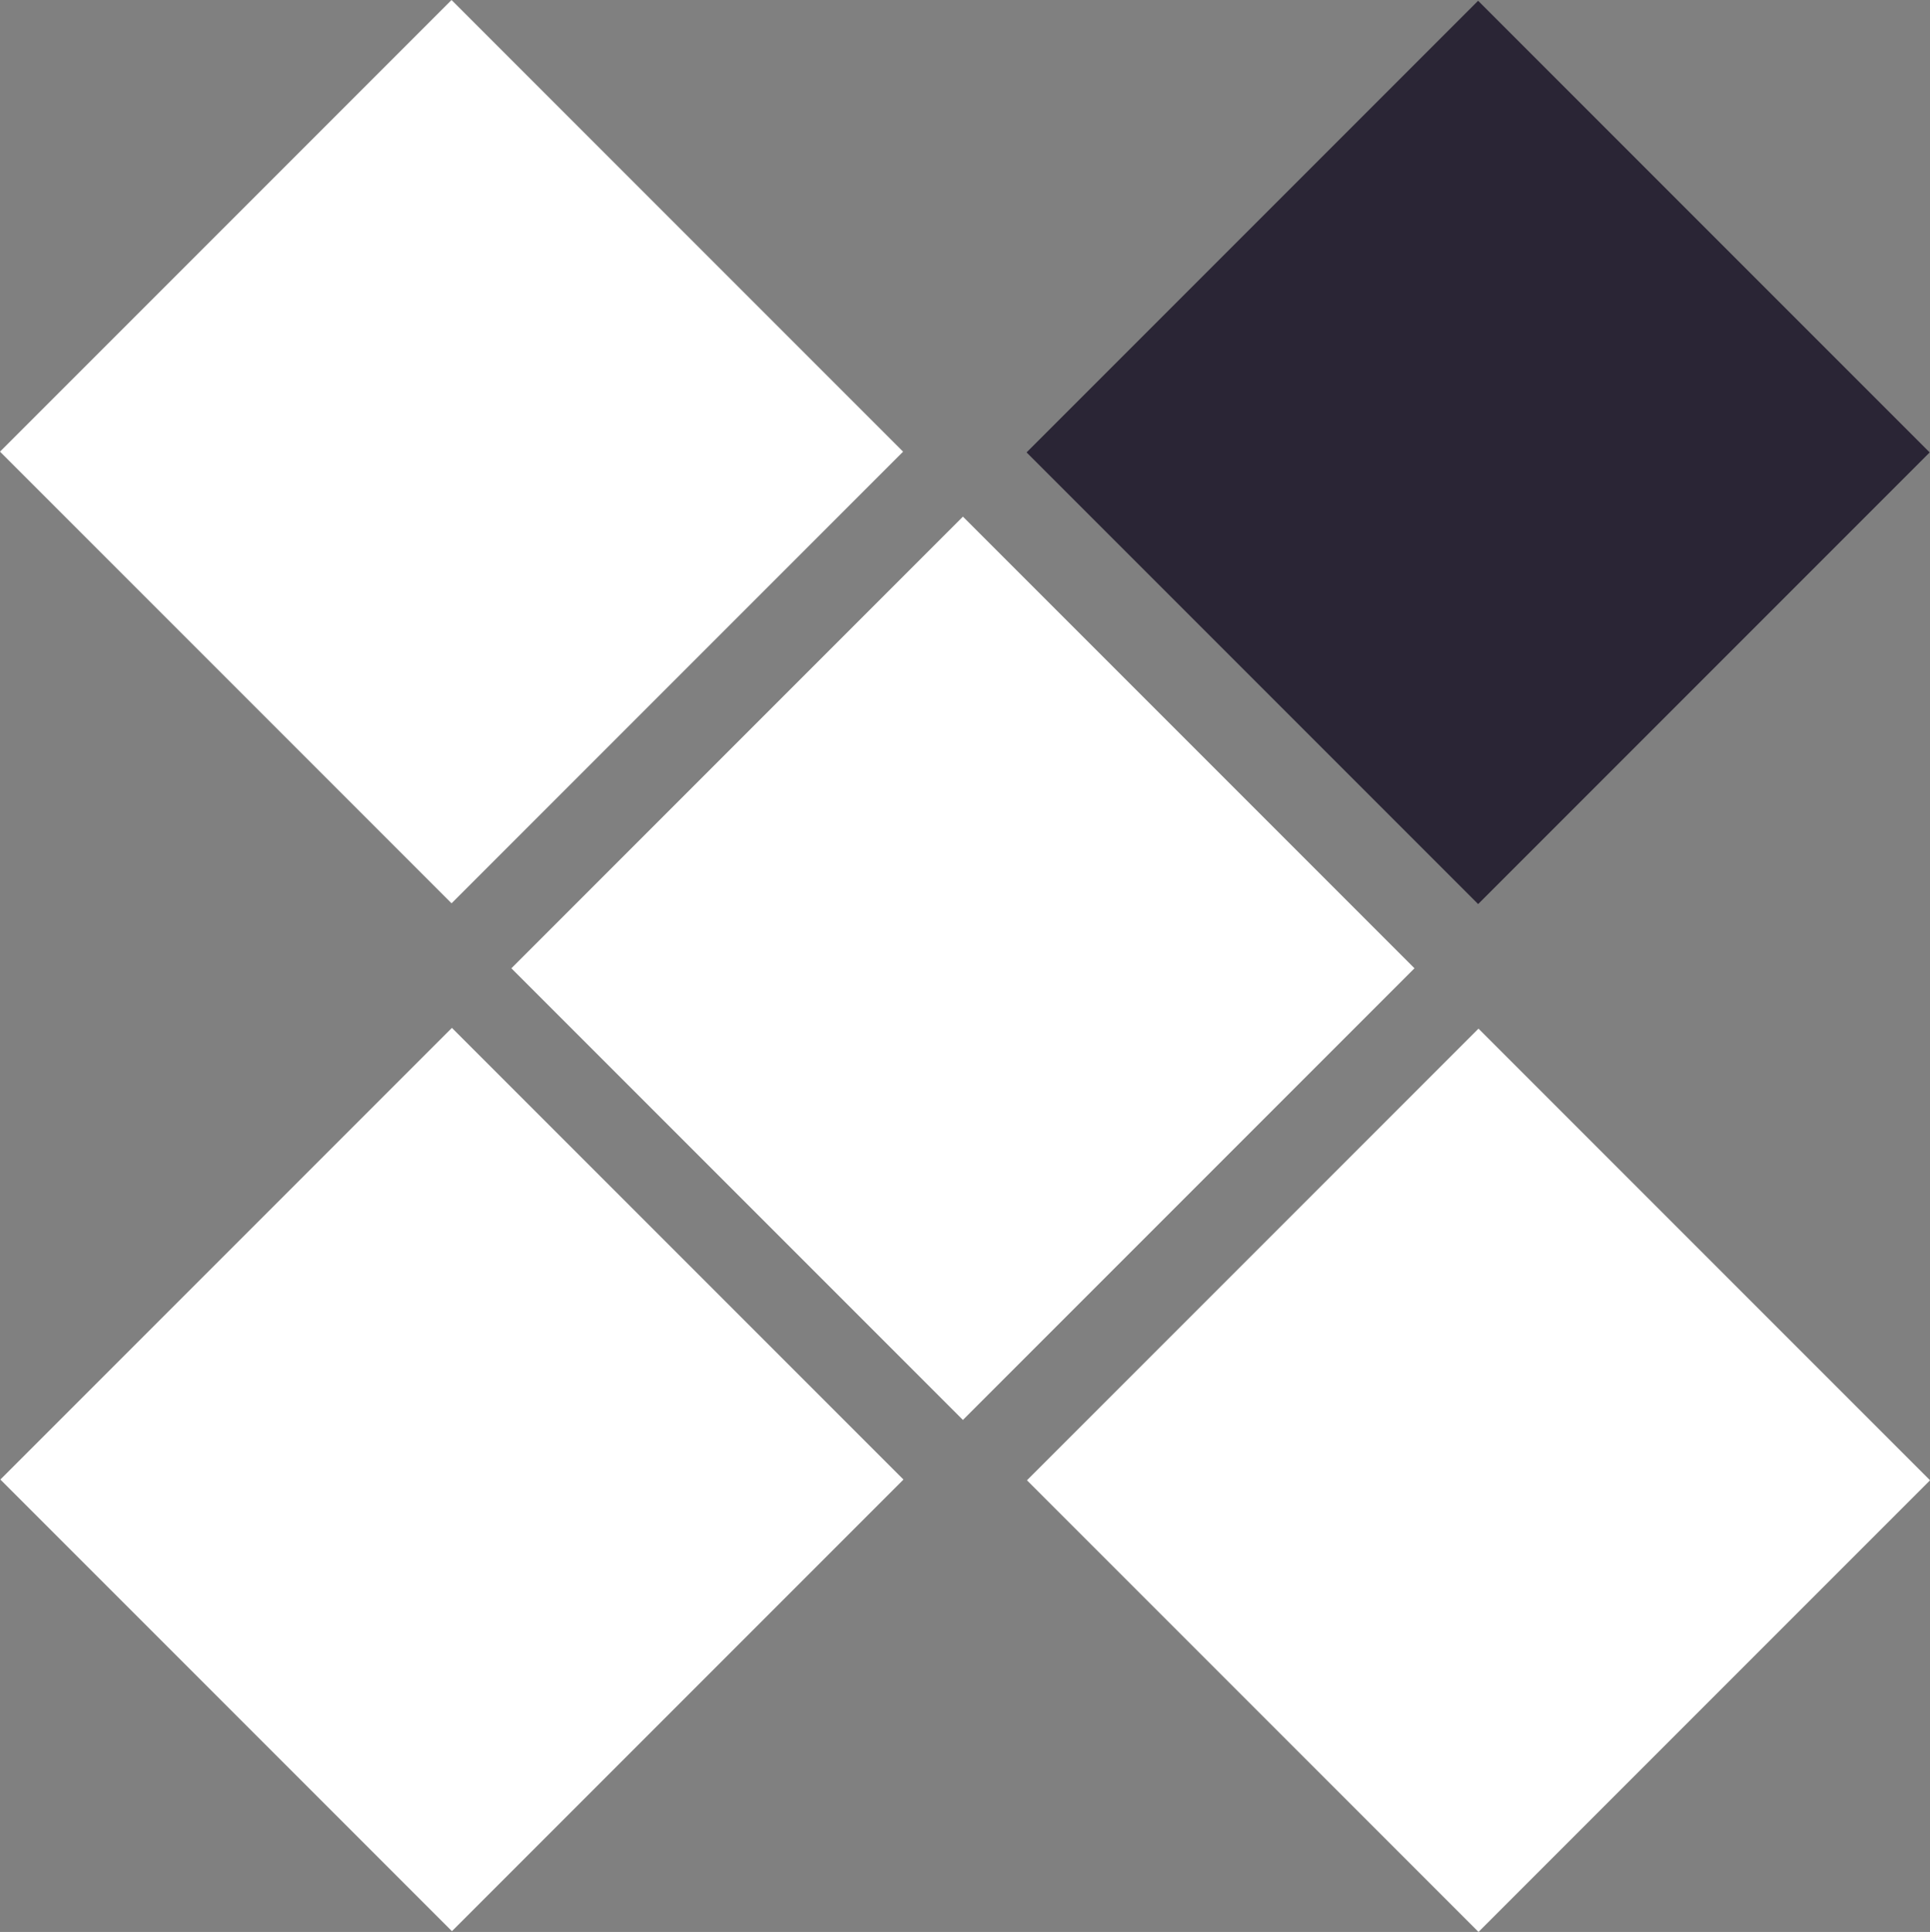 <svg xmlns="http://www.w3.org/2000/svg" width="30.906" height="30.93" viewBox="0 0 30.906 30.93"><rect x="0" y="0" width="30.906" height="30.93" fill="#808080" stroke="none"/><g transform="translate(-0.018 0)"><rect width="10.226" height="10.226" transform="translate(8.207 15.502) rotate(-45)" fill="#fff"/><rect width="10.226" height="10.226" transform="translate(0.018 7.231) rotate(-45)" fill="#fff"/><rect width="10.226" height="10.226" transform="translate(16.457 7.243) rotate(-45)" fill="#2a2535"/><rect width="10.226" height="10.226" transform="translate(0.024 23.687) rotate(-45)" fill="#fff"/><rect width="10.226" height="10.226" transform="translate(16.463 23.699) rotate(-45)" fill="#fff"/></g></svg>